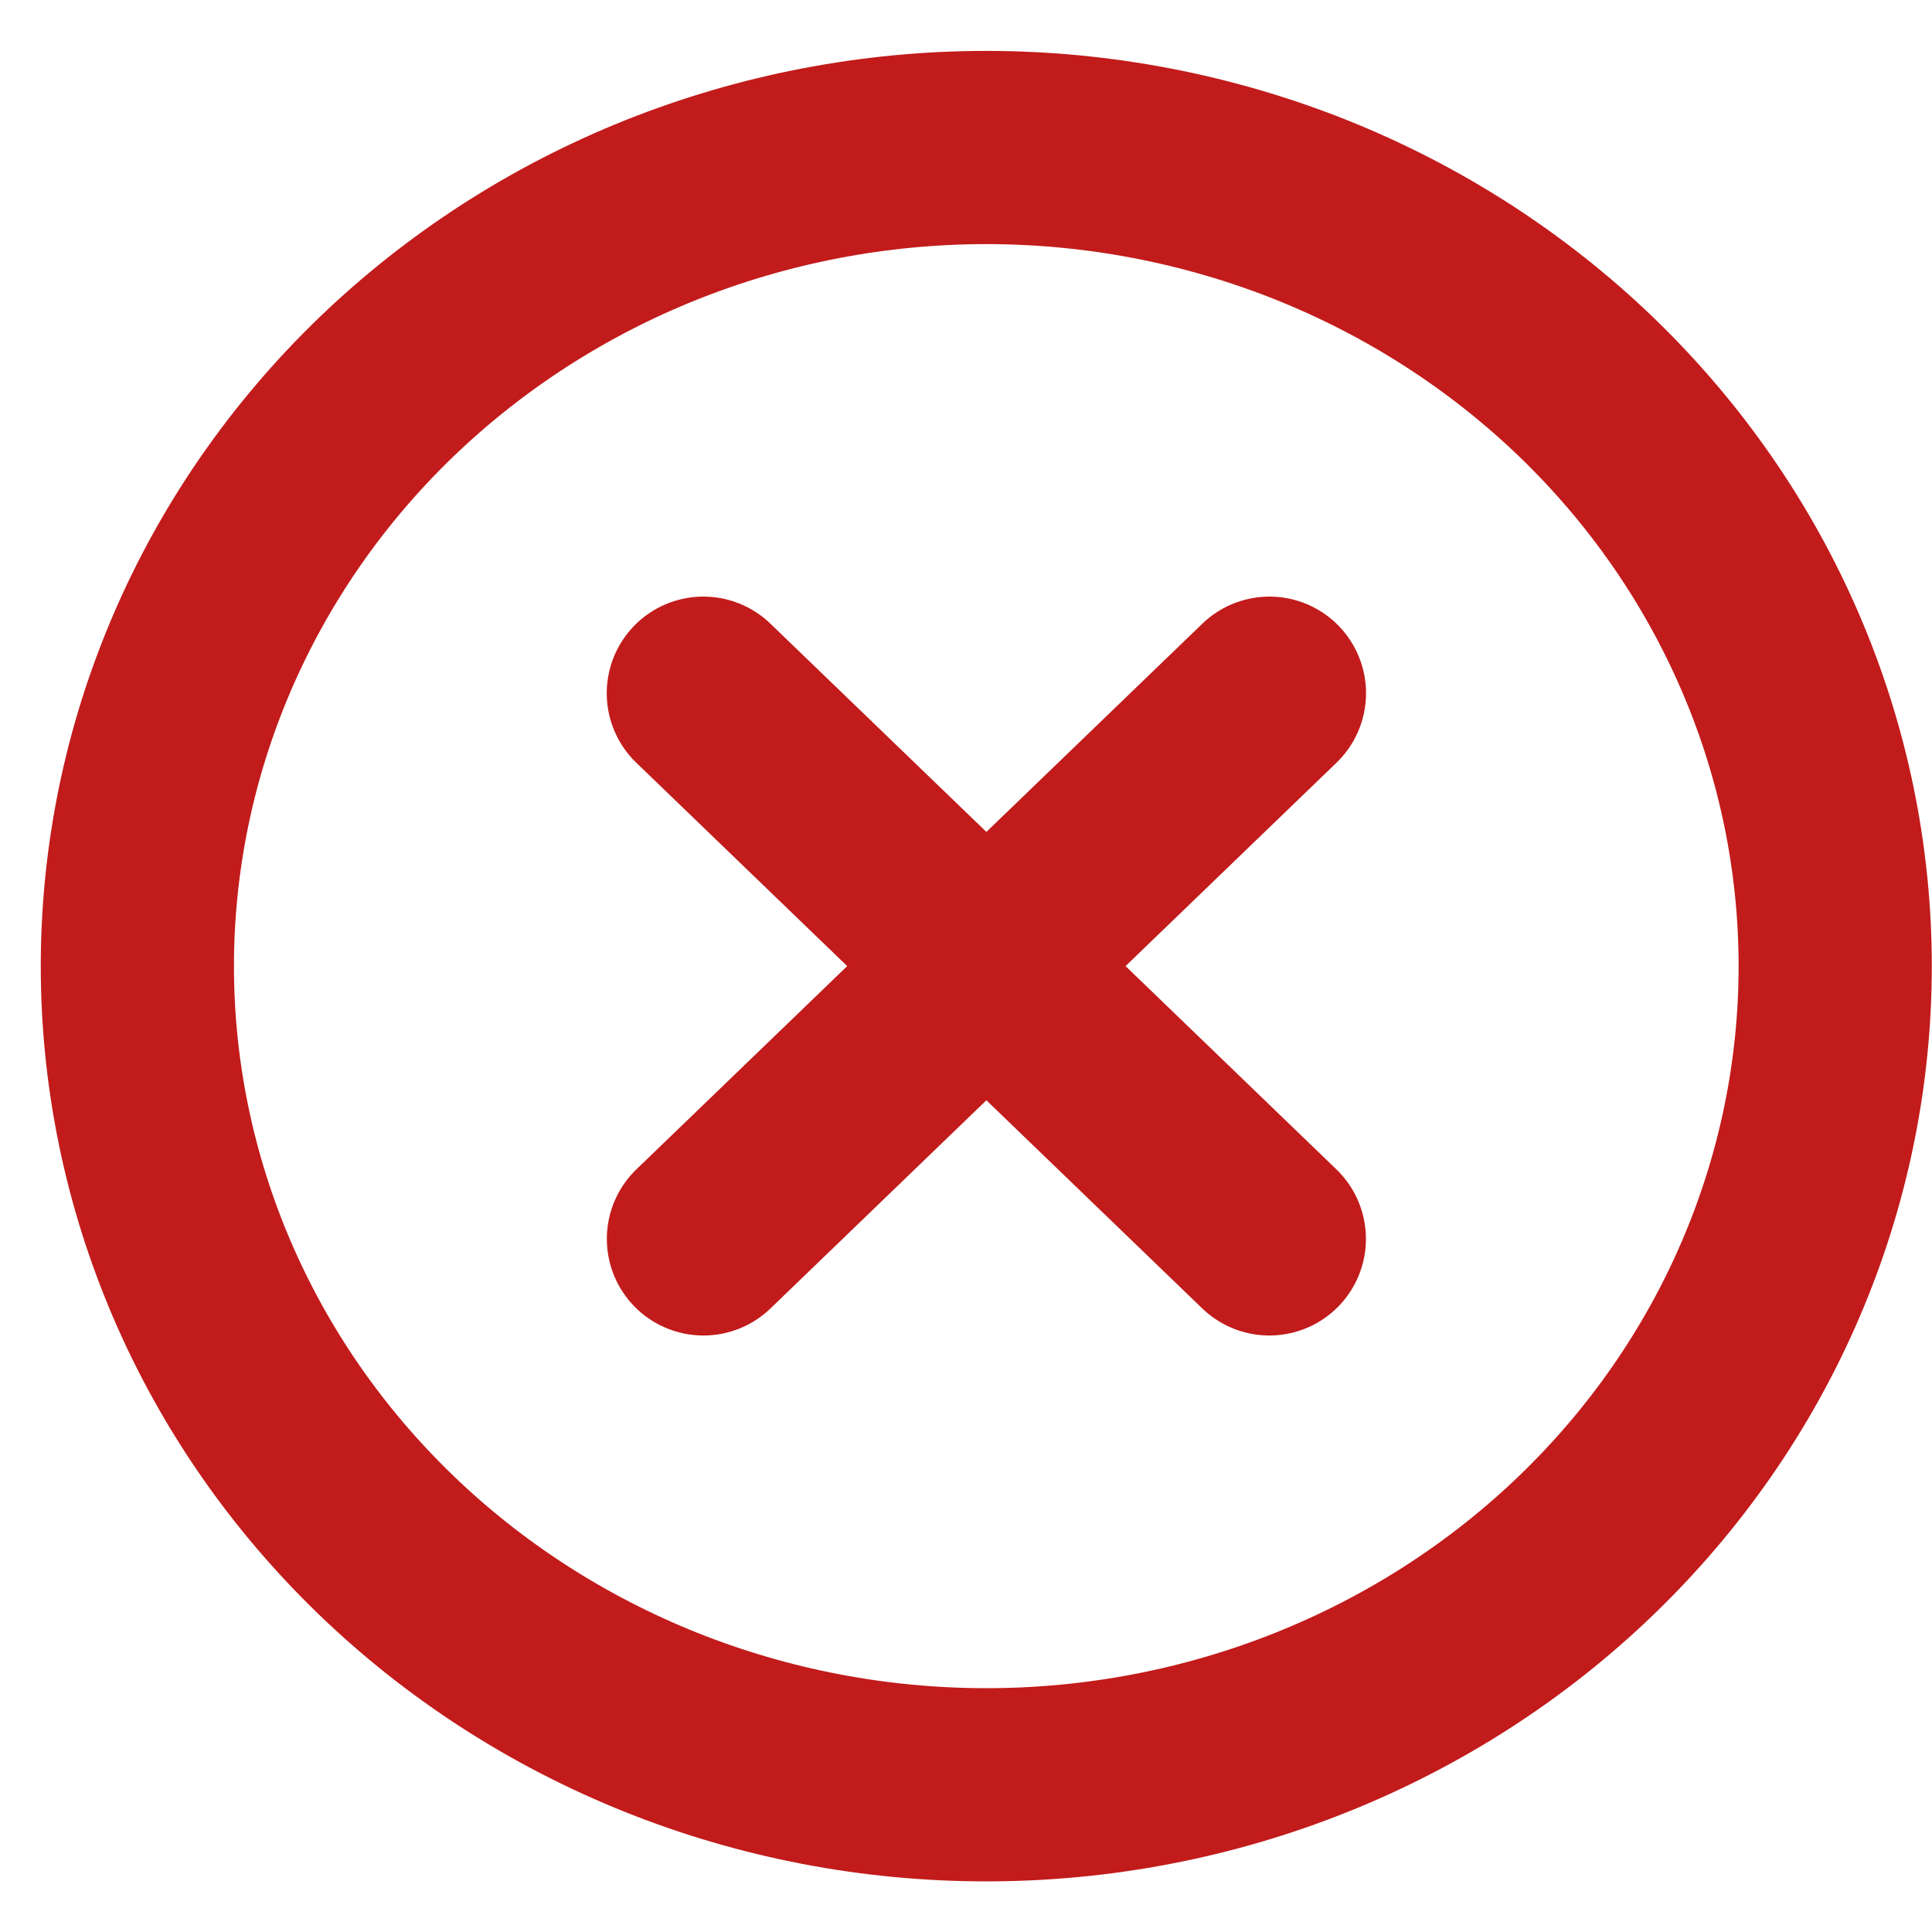 <svg width="20" height="20" viewBox="0 0 20 20" fill="none" xmlns="http://www.w3.org/2000/svg">
<path d="M10.21 18.476C9.056 18.476 7.913 18.257 6.847 17.831C5.781 17.405 4.812 16.781 3.996 15.994C3.18 15.207 2.532 14.273 2.091 13.245C1.649 12.216 1.422 11.114 1.422 10.002C1.422 8.889 1.649 7.787 2.091 6.759C2.532 5.731 3.18 4.796 3.996 4.009C4.812 3.223 5.781 2.598 6.847 2.172C7.913 1.747 9.056 1.527 10.21 1.527C11.364 1.527 12.507 1.747 13.573 2.172C14.639 2.598 15.608 3.223 16.424 4.009C17.24 4.796 17.888 5.731 18.329 6.759C18.771 7.787 18.998 8.889 18.998 10.002C18.998 11.114 18.771 12.216 18.329 13.245C17.888 14.273 17.24 15.207 16.424 15.994C15.608 16.781 14.639 17.405 13.573 17.831C12.507 18.257 11.364 18.476 10.21 18.476L10.21 18.476Z" stroke="#C21B1B" stroke-width="2" stroke-linecap="round"/>
<path d="M7.281 7.176L13.14 12.825" stroke="#C21B1B" stroke-width="2" stroke-linecap="round"/>
<path d="M13.141 7.176L7.282 12.825" stroke="#C21B1B" stroke-width="2" stroke-linecap="round"/>
</svg>
